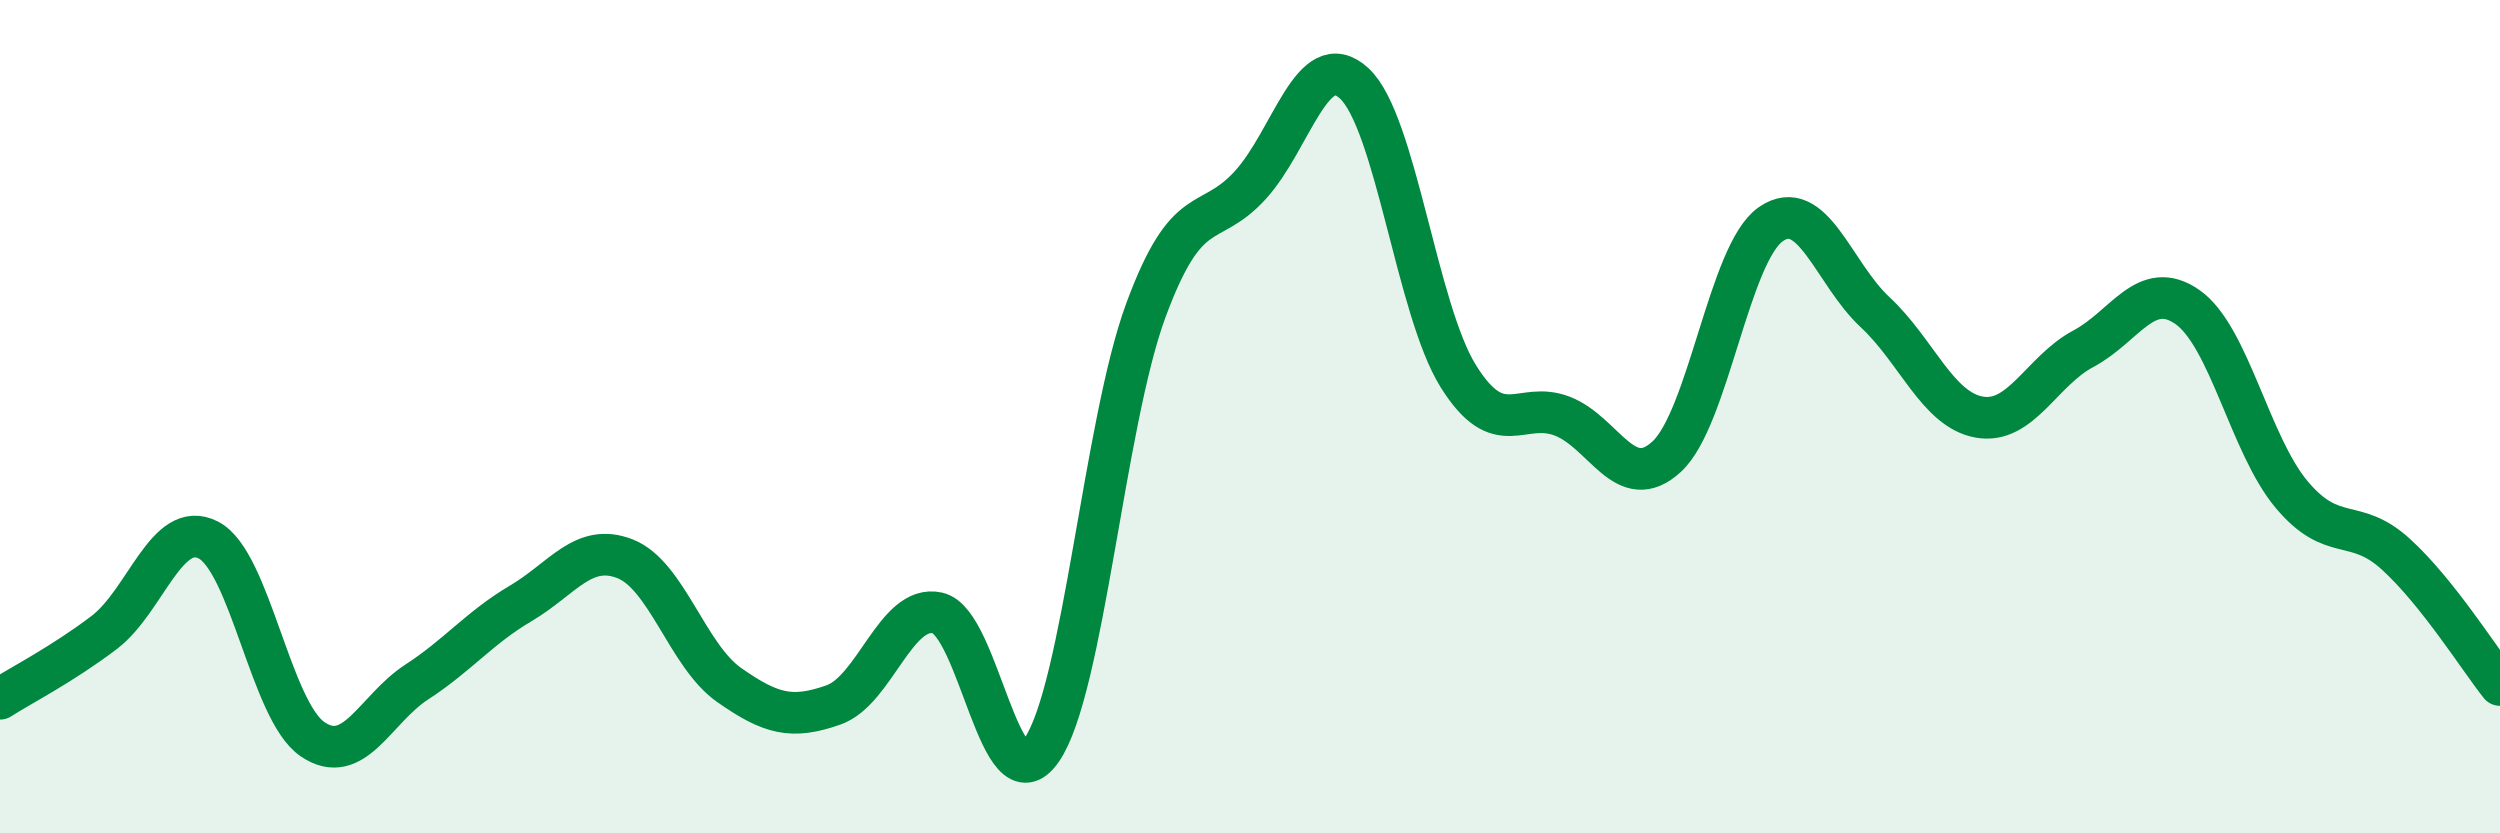 
    <svg width="60" height="20" viewBox="0 0 60 20" xmlns="http://www.w3.org/2000/svg">
      <path
        d="M 0,16.77 C 0.5,16.45 1.5,15.94 2.5,15.18 C 3.5,14.42 4,12.45 5,12.96 C 6,13.47 6.5,17.06 7.5,17.74 C 8.5,18.42 9,17.02 10,16.37 C 11,15.72 11.5,15.07 12.5,14.48 C 13.5,13.89 14,13.02 15,13.41 C 16,13.8 16.5,15.74 17.5,16.44 C 18.5,17.14 19,17.27 20,16.92 C 21,16.57 21.5,14.49 22.5,14.71 C 23.5,14.93 24,19.45 25,18 C 26,16.55 26.5,10.16 27.5,7.45 C 28.5,4.74 29,5.54 30,4.45 C 31,3.36 31.5,1.08 32.5,2 C 33.5,2.92 34,7.43 35,9.03 C 36,10.63 36.5,9.6 37.5,9.99 C 38.5,10.38 39,11.88 40,10.96 C 41,10.04 41.5,6.07 42.5,5.38 C 43.5,4.69 44,6.56 45,7.49 C 46,8.42 46.5,9.83 47.5,10.01 C 48.5,10.19 49,8.9 50,8.37 C 51,7.84 51.5,6.67 52.5,7.37 C 53.5,8.07 54,10.68 55,11.87 C 56,13.06 56.5,12.39 57.5,13.3 C 58.5,14.21 59.5,15.81 60,16.44L60 20L0 20Z"
        fill="#008740"
        opacity="0.1"
        stroke-linecap="round"
        stroke-linejoin="round"
      />
      <path
        d="M 0,16.77 C 0.5,16.45 1.5,15.94 2.5,15.18 C 3.5,14.42 4,12.45 5,12.96 C 6,13.47 6.5,17.06 7.5,17.74 C 8.5,18.42 9,17.02 10,16.37 C 11,15.72 11.5,15.07 12.5,14.48 C 13.5,13.89 14,13.02 15,13.41 C 16,13.8 16.5,15.74 17.5,16.44 C 18.5,17.14 19,17.27 20,16.92 C 21,16.57 21.5,14.49 22.5,14.71 C 23.5,14.93 24,19.45 25,18 C 26,16.55 26.5,10.16 27.5,7.45 C 28.5,4.74 29,5.54 30,4.45 C 31,3.36 31.5,1.08 32.5,2 C 33.5,2.92 34,7.43 35,9.03 C 36,10.63 36.5,9.6 37.5,9.99 C 38.5,10.38 39,11.88 40,10.96 C 41,10.04 41.5,6.07 42.5,5.38 C 43.5,4.69 44,6.56 45,7.49 C 46,8.42 46.5,9.83 47.5,10.01 C 48.5,10.19 49,8.9 50,8.37 C 51,7.84 51.5,6.67 52.5,7.37 C 53.5,8.07 54,10.68 55,11.87 C 56,13.06 56.5,12.39 57.5,13.3 C 58.5,14.21 59.5,15.81 60,16.44"
        stroke="#008740"
        stroke-width="1"
        fill="none"
        stroke-linecap="round"
        stroke-linejoin="round"
      />
    </svg>
  